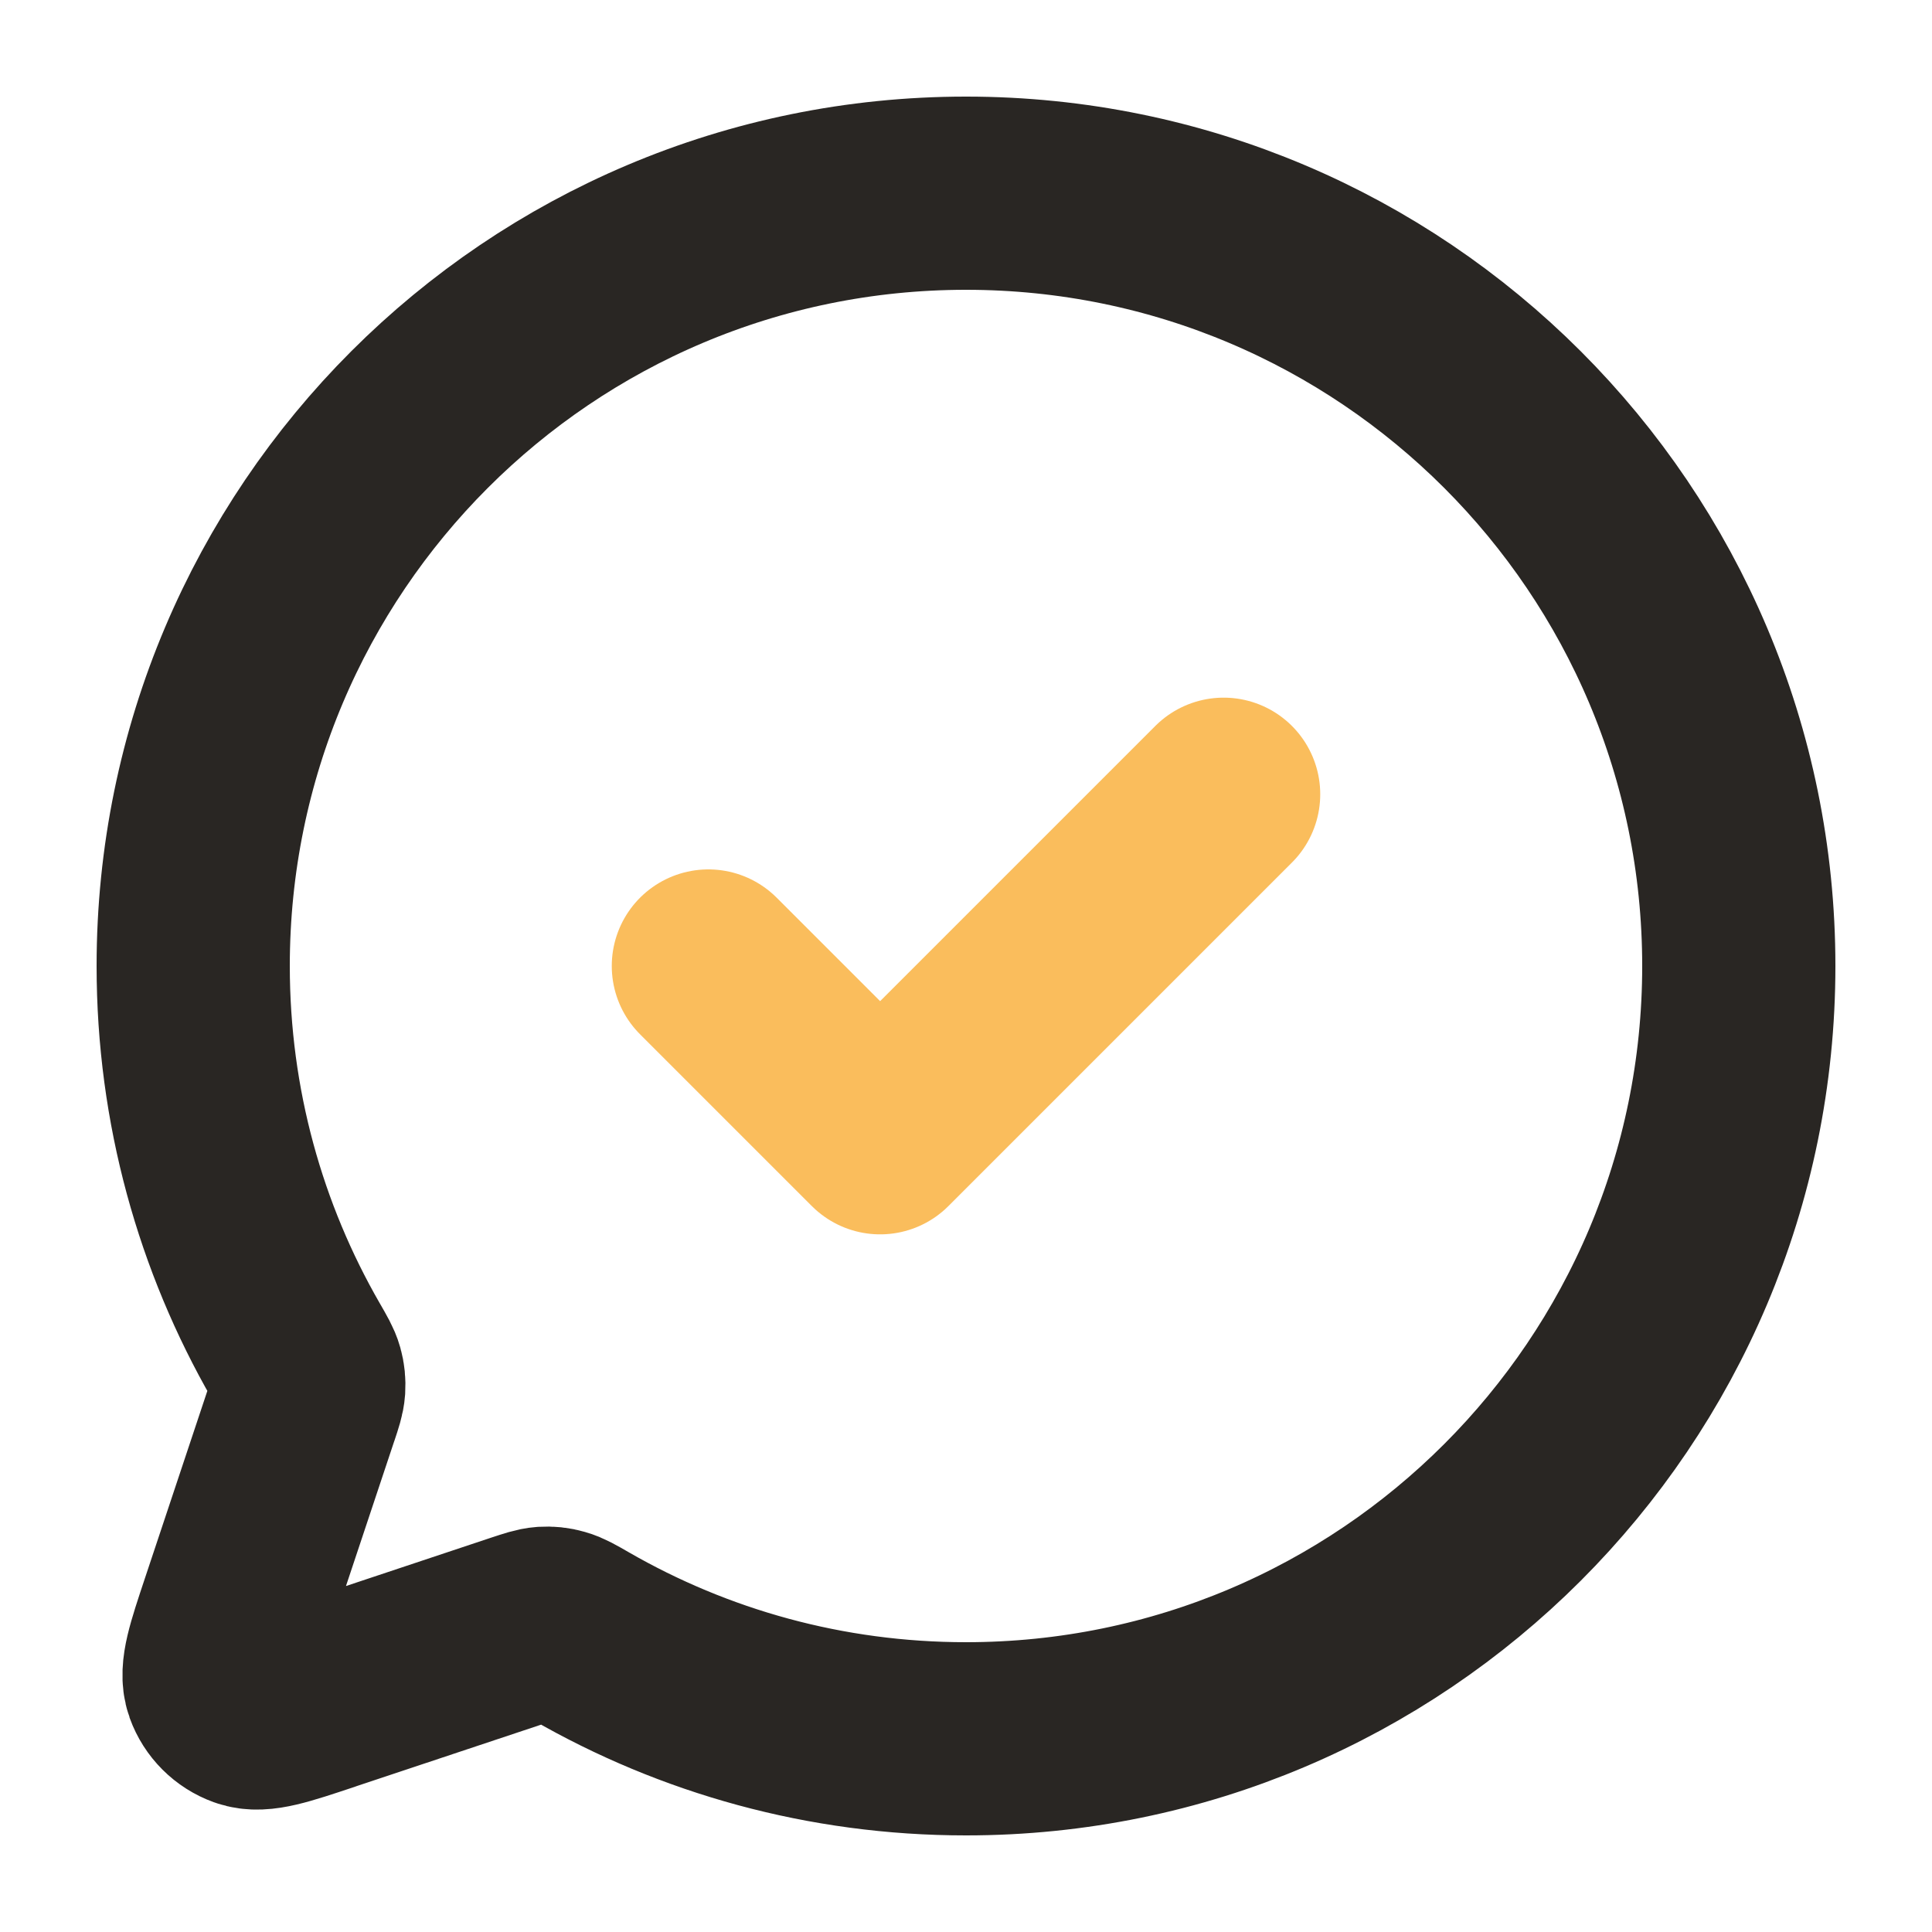<svg width="20" height="20" viewBox="0 0 20 20" fill="none" xmlns="http://www.w3.org/2000/svg">
<path d="M6.009 16.935C7.184 17.612 8.547 18 10 18C14.418 18 18 14.418 18 10C18 5.582 14.418 2 10 2C5.582 2 2 5.582 2 10C2 11.454 2.388 12.816 3.065 13.991L3.068 13.996C3.133 14.109 3.166 14.166 3.181 14.22C3.195 14.27 3.199 14.316 3.196 14.368C3.192 14.424 3.173 14.482 3.135 14.596L3.133 14.601L2.45 16.651L2.449 16.654C2.305 17.086 2.233 17.302 2.284 17.447C2.329 17.572 2.428 17.671 2.553 17.716C2.698 17.768 2.915 17.695 3.348 17.551L3.349 17.55L5.402 16.866C5.518 16.828 5.576 16.808 5.632 16.804C5.684 16.801 5.73 16.805 5.78 16.82C5.835 16.835 5.893 16.868 6.009 16.935Z" stroke="#292623" stroke-width="2" stroke-linecap="round" stroke-linejoin="round"/>
<path d="M12.667 8.222L9.111 11.778L7.333 10" stroke="#FABD5C" stroke-width="2" stroke-linecap="round" stroke-linejoin="round"/>
</svg>
